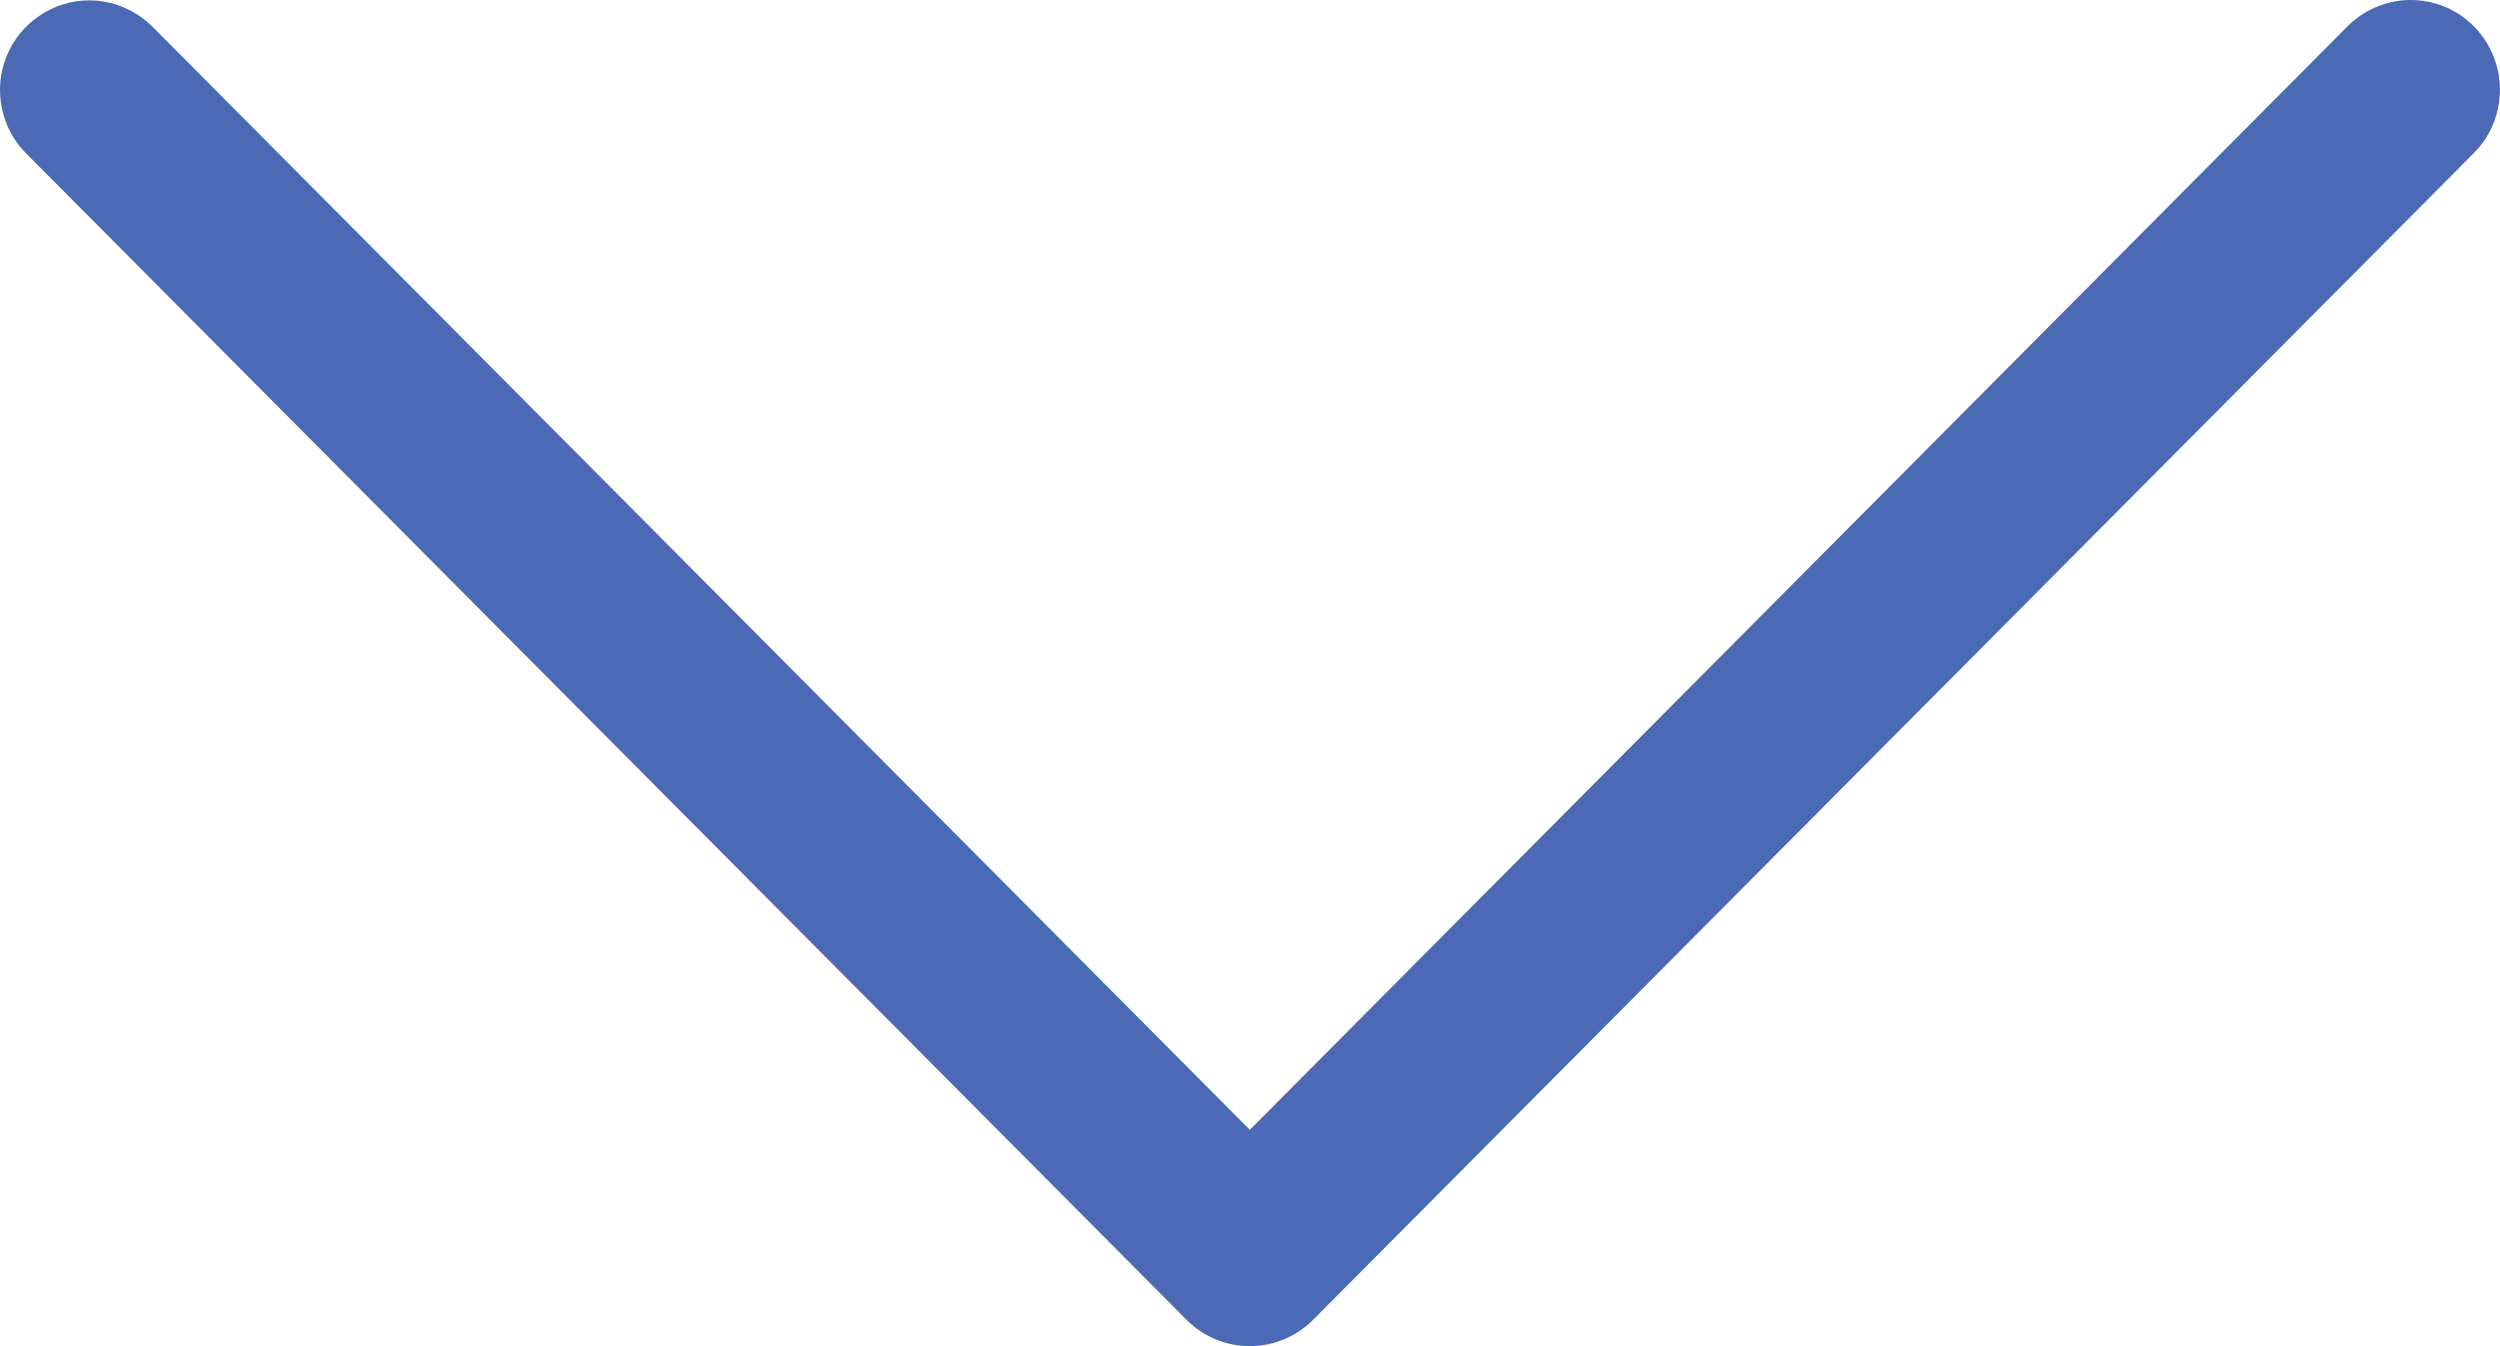 <svg width="13" height="7" viewBox="0 0 13 7" fill="none" xmlns="http://www.w3.org/2000/svg">
<path d="M12.525 0C12.403 0.003 12.286 0.055 12.201 0.143L6.499 5.875L0.797 0.143C0.753 0.099 0.702 0.063 0.644 0.039C0.587 0.014 0.526 0.002 0.464 0.002C0.371 0.002 0.281 0.03 0.205 0.082C0.128 0.133 0.069 0.207 0.034 0.293C-0.001 0.379 -0.009 0.473 0.01 0.564C0.029 0.655 0.074 0.738 0.141 0.803L6.171 6.864C6.258 6.951 6.376 7 6.499 7C6.622 7 6.74 6.951 6.827 6.864L12.857 0.803C12.925 0.738 12.971 0.654 12.99 0.562C13.009 0.47 13 0.374 12.964 0.287C12.928 0.2 12.867 0.127 12.789 0.075C12.711 0.024 12.619 -0.002 12.525 0Z" fill="#4C69B6"/>
</svg>

